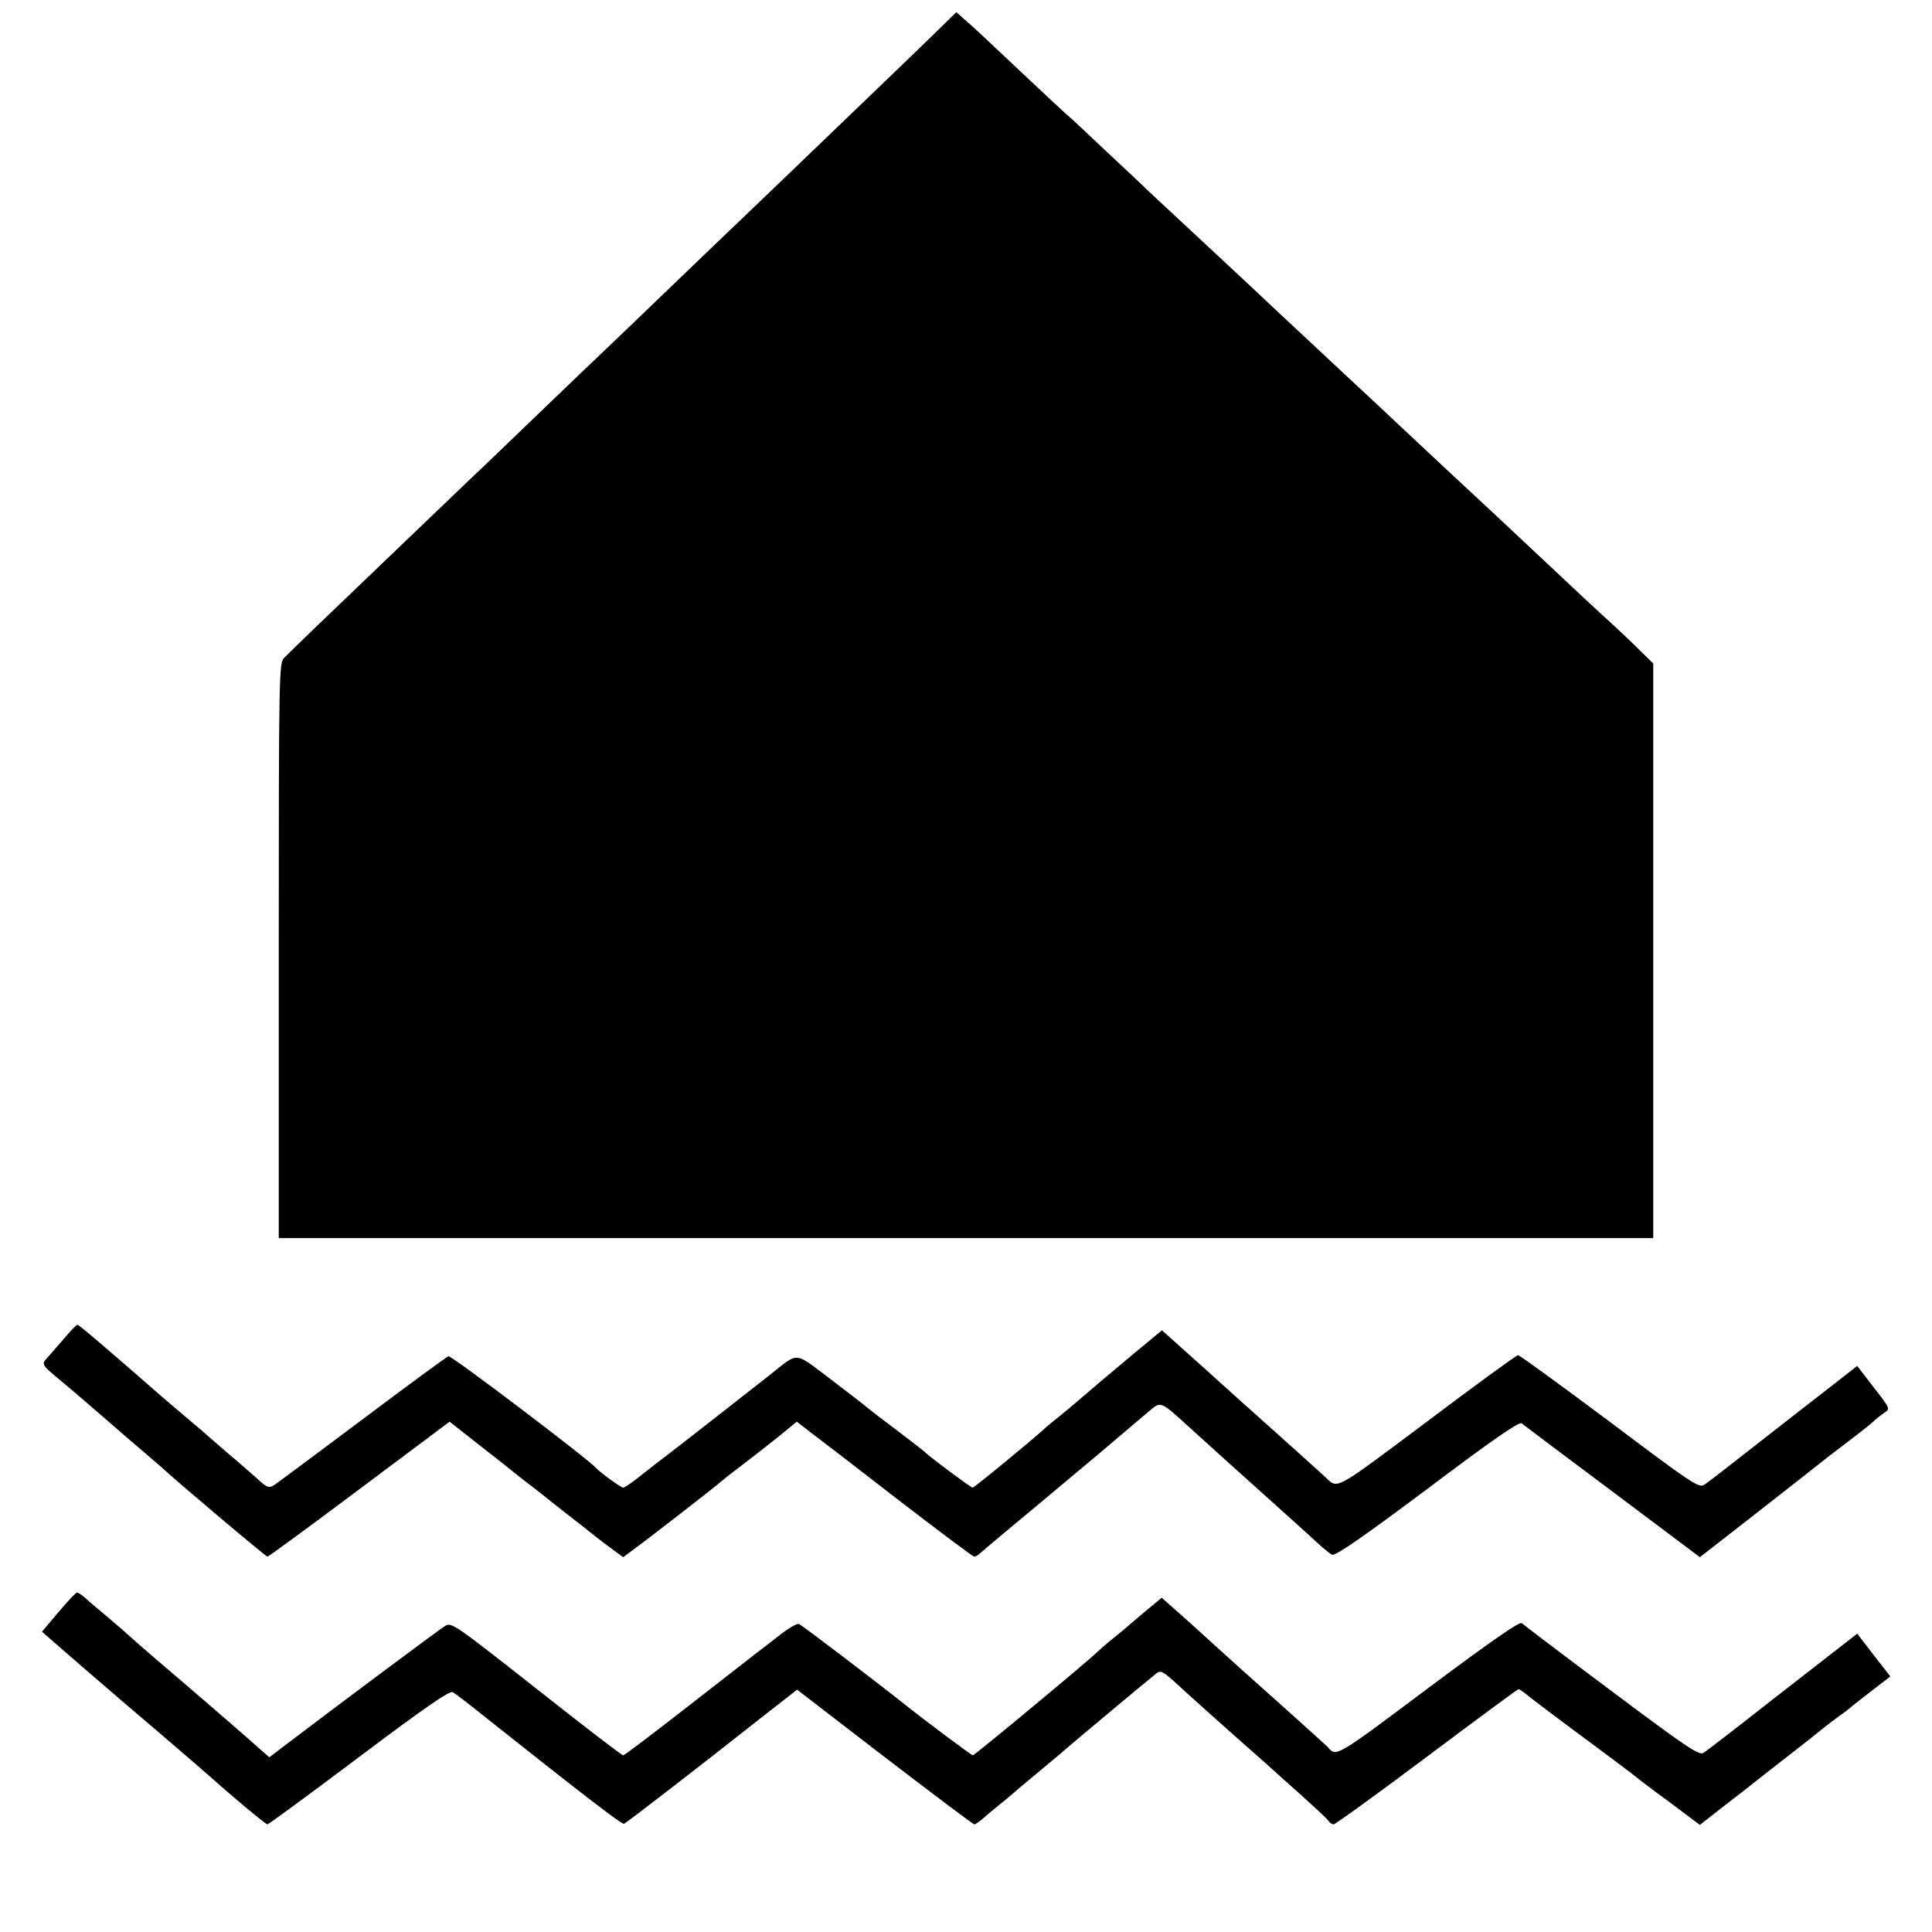 <?xml version="1.0" standalone="no"?>
<!DOCTYPE svg PUBLIC "-//W3C//DTD SVG 20010904//EN"
 "http://www.w3.org/TR/2001/REC-SVG-20010904/DTD/svg10.dtd">
<svg version="1.0" xmlns="http://www.w3.org/2000/svg"
 width="700pt" height="700pt" viewBox="0 0 700 700"
 preserveAspectRatio="xMidYMid meet">
<g transform="translate(0,700) scale(0.1,-0.1)"
fill="#000000" stroke="none">
<path d="M3415 6907 c-27 -27 -100 -97 -161 -156 -347 -334 -505 -485 -554
-532 -30 -28 -149 -143 -265 -254 -115 -111 -226 -217 -245 -235 -19 -18 -125
-119 -235 -225 -110 -106 -218 -210 -240 -230 -22 -21 -139 -133 -260 -249
-121 -116 -262 -251 -314 -301 -51 -49 -102 -99 -112 -109 -18 -19 -19 -60
-19 -1061 l0 -1041 2490 0 2490 0 0 1041 0 1041 -52 51 c-29 29 -69 66 -88 84
-52 47 -155 143 -245 228 -75 71 -285 267 -365 341 -19 18 -88 82 -154 144
-65 61 -135 127 -156 146 -21 19 -89 83 -151 141 -63 59 -130 121 -149 139
-19 18 -64 60 -100 94 -72 67 -298 278 -364 339 -22 22 -93 88 -156 147 -63
60 -124 117 -136 127 -12 10 -81 74 -154 143 -186 175 -193 182 -226 210 l-29
26 -50 -49z"/>
<path d="M240 2159 c-19 -22 -47 -54 -62 -71 -30 -34 -35 -26 57 -103 33 -27
98 -84 146 -125 47 -41 109 -95 139 -120 29 -25 58 -50 64 -55 45 -43 379
-325 385 -325 4 0 154 110 334 245 l326 244 108 -85 c59 -46 115 -90 123 -97
8 -7 35 -28 60 -47 25 -19 52 -40 60 -47 8 -7 43 -34 76 -60 34 -26 78 -61 99
-78 21 -16 53 -41 70 -53 l33 -24 39 29 c51 37 307 236 313 243 3 3 34 28 70
55 36 27 97 75 136 106 l71 58 49 -38 c27 -20 170 -130 317 -244 148 -114 272
-207 277 -207 5 0 15 6 22 13 7 7 121 102 253 212 132 110 253 212 270 227 16
14 52 44 79 67 57 47 41 53 178 -71 46 -42 155 -140 243 -219 88 -79 177 -159
198 -179 21 -19 45 -39 53 -43 11 -6 107 60 345 238 235 177 333 245 342 238
6 -5 155 -117 329 -247 l317 -238 213 166 c117 92 220 172 228 179 8 7 52 40
96 74 45 34 88 68 95 76 8 7 24 20 36 28 22 15 22 15 -38 92 l-60 78 -87 -68
c-48 -37 -168 -131 -267 -208 -99 -78 -189 -148 -201 -155 -19 -12 -47 7 -342
229 -177 132 -326 241 -332 241 -5 0 -154 -108 -330 -241 -344 -257 -321 -245
-370 -199 -28 26 -106 96 -334 300 -21 19 -44 40 -50 45 -6 6 -55 50 -109 98
l-97 87 -98 -81 c-91 -76 -169 -142 -214 -181 -10 -9 -37 -31 -60 -50 -23 -18
-46 -37 -52 -43 -48 -44 -256 -215 -262 -215 -6 0 -161 115 -174 130 -3 3 -52
41 -110 85 -58 43 -107 82 -110 85 -3 3 -58 45 -122 94 -133 100 -112 99 -218
15 -62 -49 -329 -258 -374 -292 -16 -12 -56 -43 -89 -69 -33 -27 -64 -48 -69
-48 -8 0 -84 55 -98 71 -27 31 -525 409 -535 405 -7 -2 -147 -105 -312 -229
-164 -123 -308 -230 -320 -238 -20 -12 -26 -9 -65 27 -24 21 -70 62 -103 89
-32 28 -63 55 -69 60 -6 6 -40 35 -76 65 -36 30 -78 67 -95 81 -206 180 -299
259 -304 259 -4 0 -22 -18 -41 -41z"/>
<path d="M212 1159 l-60 -71 146 -127 c81 -70 210 -181 287 -246 77 -66 156
-134 175 -151 94 -84 203 -174 209 -174 4 0 154 110 332 244 235 177 328 241
339 235 8 -4 58 -42 110 -84 360 -286 503 -396 511 -393 8 3 265 201 485 375
l142 111 317 -244 c175 -134 321 -244 325 -244 4 0 17 9 29 19 12 11 40 34 63
53 23 18 46 38 52 43 6 6 52 44 101 85 50 41 92 77 95 80 7 7 300 252 321 268
15 11 25 5 75 -41 51 -47 176 -159 293 -262 19 -16 39 -35 45 -40 6 -6 54 -49
106 -95 52 -47 99 -90 103 -97 4 -7 13 -13 19 -13 6 0 158 110 338 245 180
135 329 245 332 245 3 0 14 -8 26 -17 11 -10 105 -81 209 -158 103 -76 190
-142 193 -145 3 -3 55 -43 117 -88 l112 -84 88 69 c48 37 95 73 103 80 8 7 65
51 125 98 61 47 120 94 133 105 13 10 37 29 55 42 18 12 41 30 52 40 11 9 46
36 77 60 l57 44 -60 77 -60 78 -37 -29 c-20 -16 -142 -110 -270 -210 -127
-100 -240 -187 -250 -193 -16 -10 -61 20 -333 224 -173 129 -319 240 -325 246
-8 7 -110 -64 -339 -235 -338 -253 -333 -251 -365 -213 -3 3 -77 70 -165 149
-88 78 -198 177 -244 219 -46 42 -89 81 -95 86 -6 6 -30 27 -54 48 l-43 38
-52 -43 c-28 -24 -57 -48 -65 -55 -7 -7 -34 -29 -60 -50 -26 -21 -51 -43 -57
-49 -20 -22 -444 -374 -450 -374 -5 0 -167 121 -250 187 -94 75 -371 286 -380
289 -6 3 -36 -14 -67 -38 -30 -24 -70 -54 -88 -68 -18 -14 -132 -103 -253
-197 -122 -95 -225 -173 -229 -173 -5 0 -147 109 -315 242 -295 232 -307 241
-330 227 -19 -11 -385 -284 -590 -440 l-47 -36 -31 27 c-52 47 -265 231 -370
320 -55 47 -104 90 -110 96 -5 5 -39 35 -75 65 -36 30 -74 62 -84 72 -11 9
-23 17 -27 17 -4 0 -34 -32 -67 -71z"/>
</g>
</svg>
